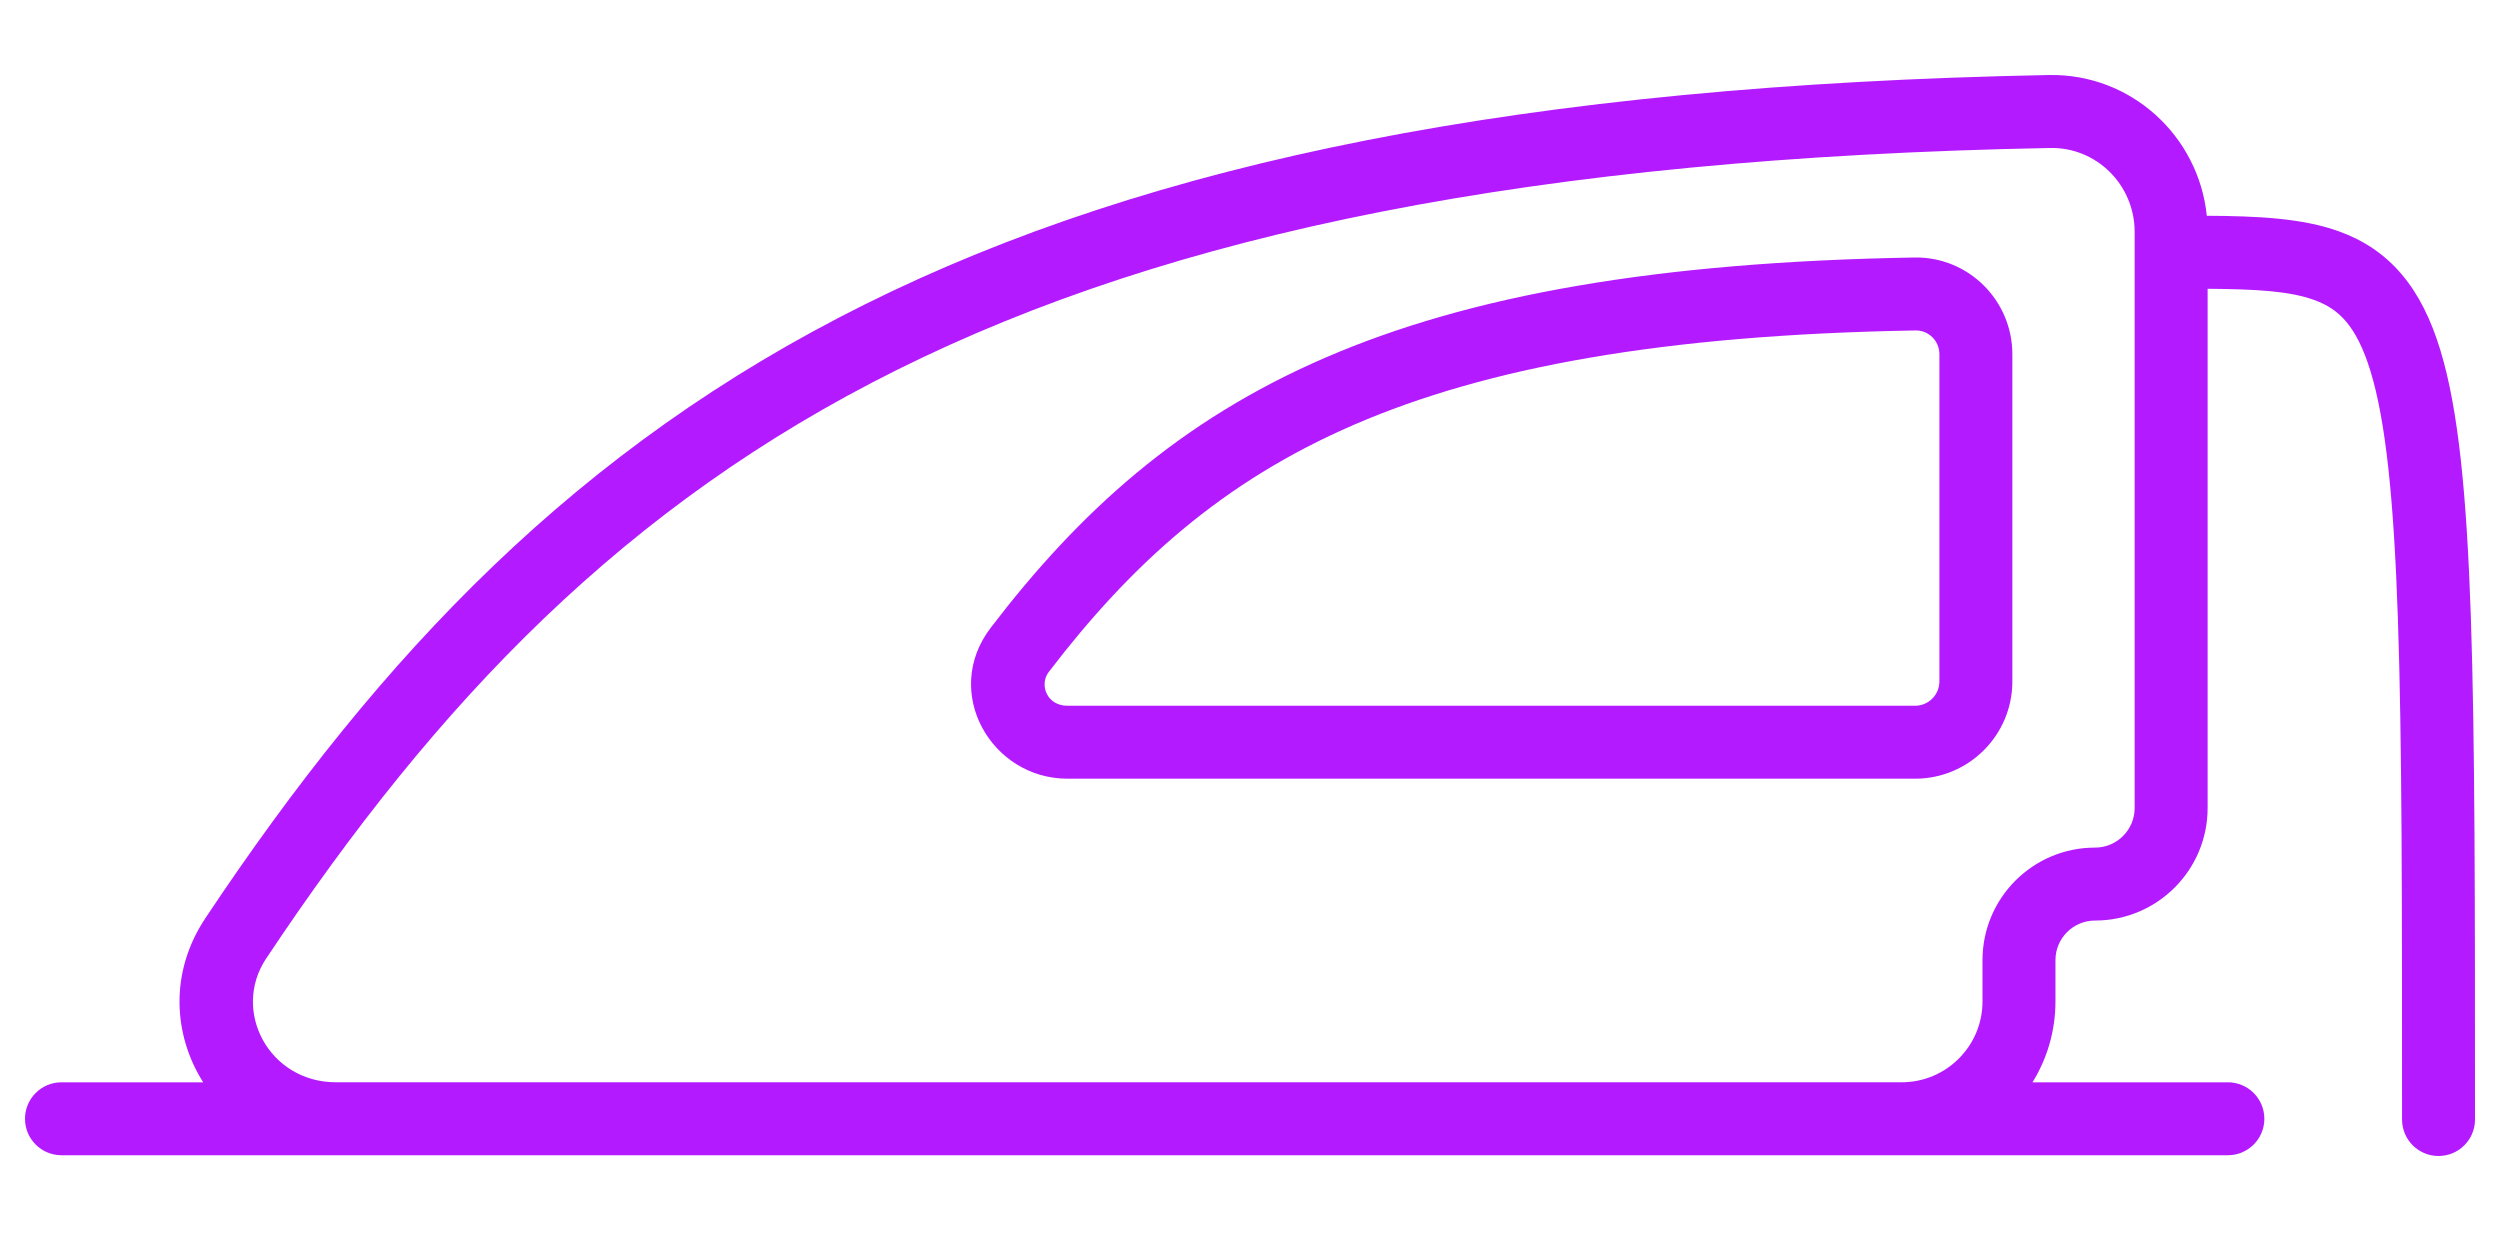 <svg width="100" height="50" viewBox="0 0 100 50" fill="none" xmlns="http://www.w3.org/2000/svg">
<path fill-rule="evenodd" clip-rule="evenodd" d="M88.272 8.631C87.947 5.445 85.248 2.937 81.949 3.001C60.956 3.407 46.051 6.479 34.602 12.172C23.122 17.881 15.25 26.16 8.217 36.724C6.764 38.907 6.937 41.407 8.127 43.292H2.459C1.653 43.292 1 43.945 1 44.751C1 45.556 1.653 46.21 2.459 46.21H89.115C89.921 46.21 90.574 45.556 90.574 44.751C90.574 43.945 89.921 43.292 89.115 43.292H81.3C81.882 42.352 82.218 41.243 82.218 40.056V38.406C82.218 37.531 82.927 36.822 83.802 36.822C86.289 36.822 88.305 34.806 88.305 32.319V11.551C90.279 11.567 91.592 11.644 92.573 12.001C93.106 12.195 93.506 12.464 93.842 12.861C94.192 13.274 94.528 13.89 94.821 14.851C95.421 16.814 95.752 19.89 95.917 24.774C96.082 29.622 96.082 36.097 96.082 44.781C96.082 45.587 96.735 46.24 97.541 46.24C98.347 46.24 99 45.587 99 44.781V44.749C99 36.103 99 29.578 98.834 24.675C98.668 19.8 98.337 16.371 97.612 13.998C97.244 12.791 96.752 11.78 96.068 10.974C95.37 10.15 94.529 9.607 93.571 9.259C92.099 8.723 90.285 8.642 88.272 8.631ZM82.005 5.919C83.857 5.883 85.386 7.391 85.386 9.277V32.319C85.386 33.194 84.677 33.904 83.802 33.904C81.316 33.904 79.3 35.919 79.3 38.406V40.056C79.3 41.843 77.852 43.291 76.065 43.291H13.438C10.763 43.291 9.251 40.437 10.646 38.341C17.496 28.051 25.017 20.197 35.901 14.785C46.815 9.358 61.241 6.32 82.005 5.919ZM76.575 10.3C78.748 10.263 80.494 12.027 80.494 14.17V27.257C80.494 29.406 78.752 31.148 76.603 31.148H42.698C39.657 31.148 37.656 27.693 39.627 25.112C43.169 20.477 47.194 16.821 53.014 14.306C58.796 11.807 66.247 10.479 76.575 10.3ZM77.576 14.17C77.576 13.628 77.138 13.209 76.625 13.218C66.493 13.393 59.466 14.697 54.171 16.985C48.914 19.257 45.262 22.544 41.946 26.884C41.566 27.381 41.866 28.23 42.698 28.23H76.603C77.14 28.23 77.576 27.794 77.576 27.257V14.17Z" fill="#B31AFF"/>
</svg>
